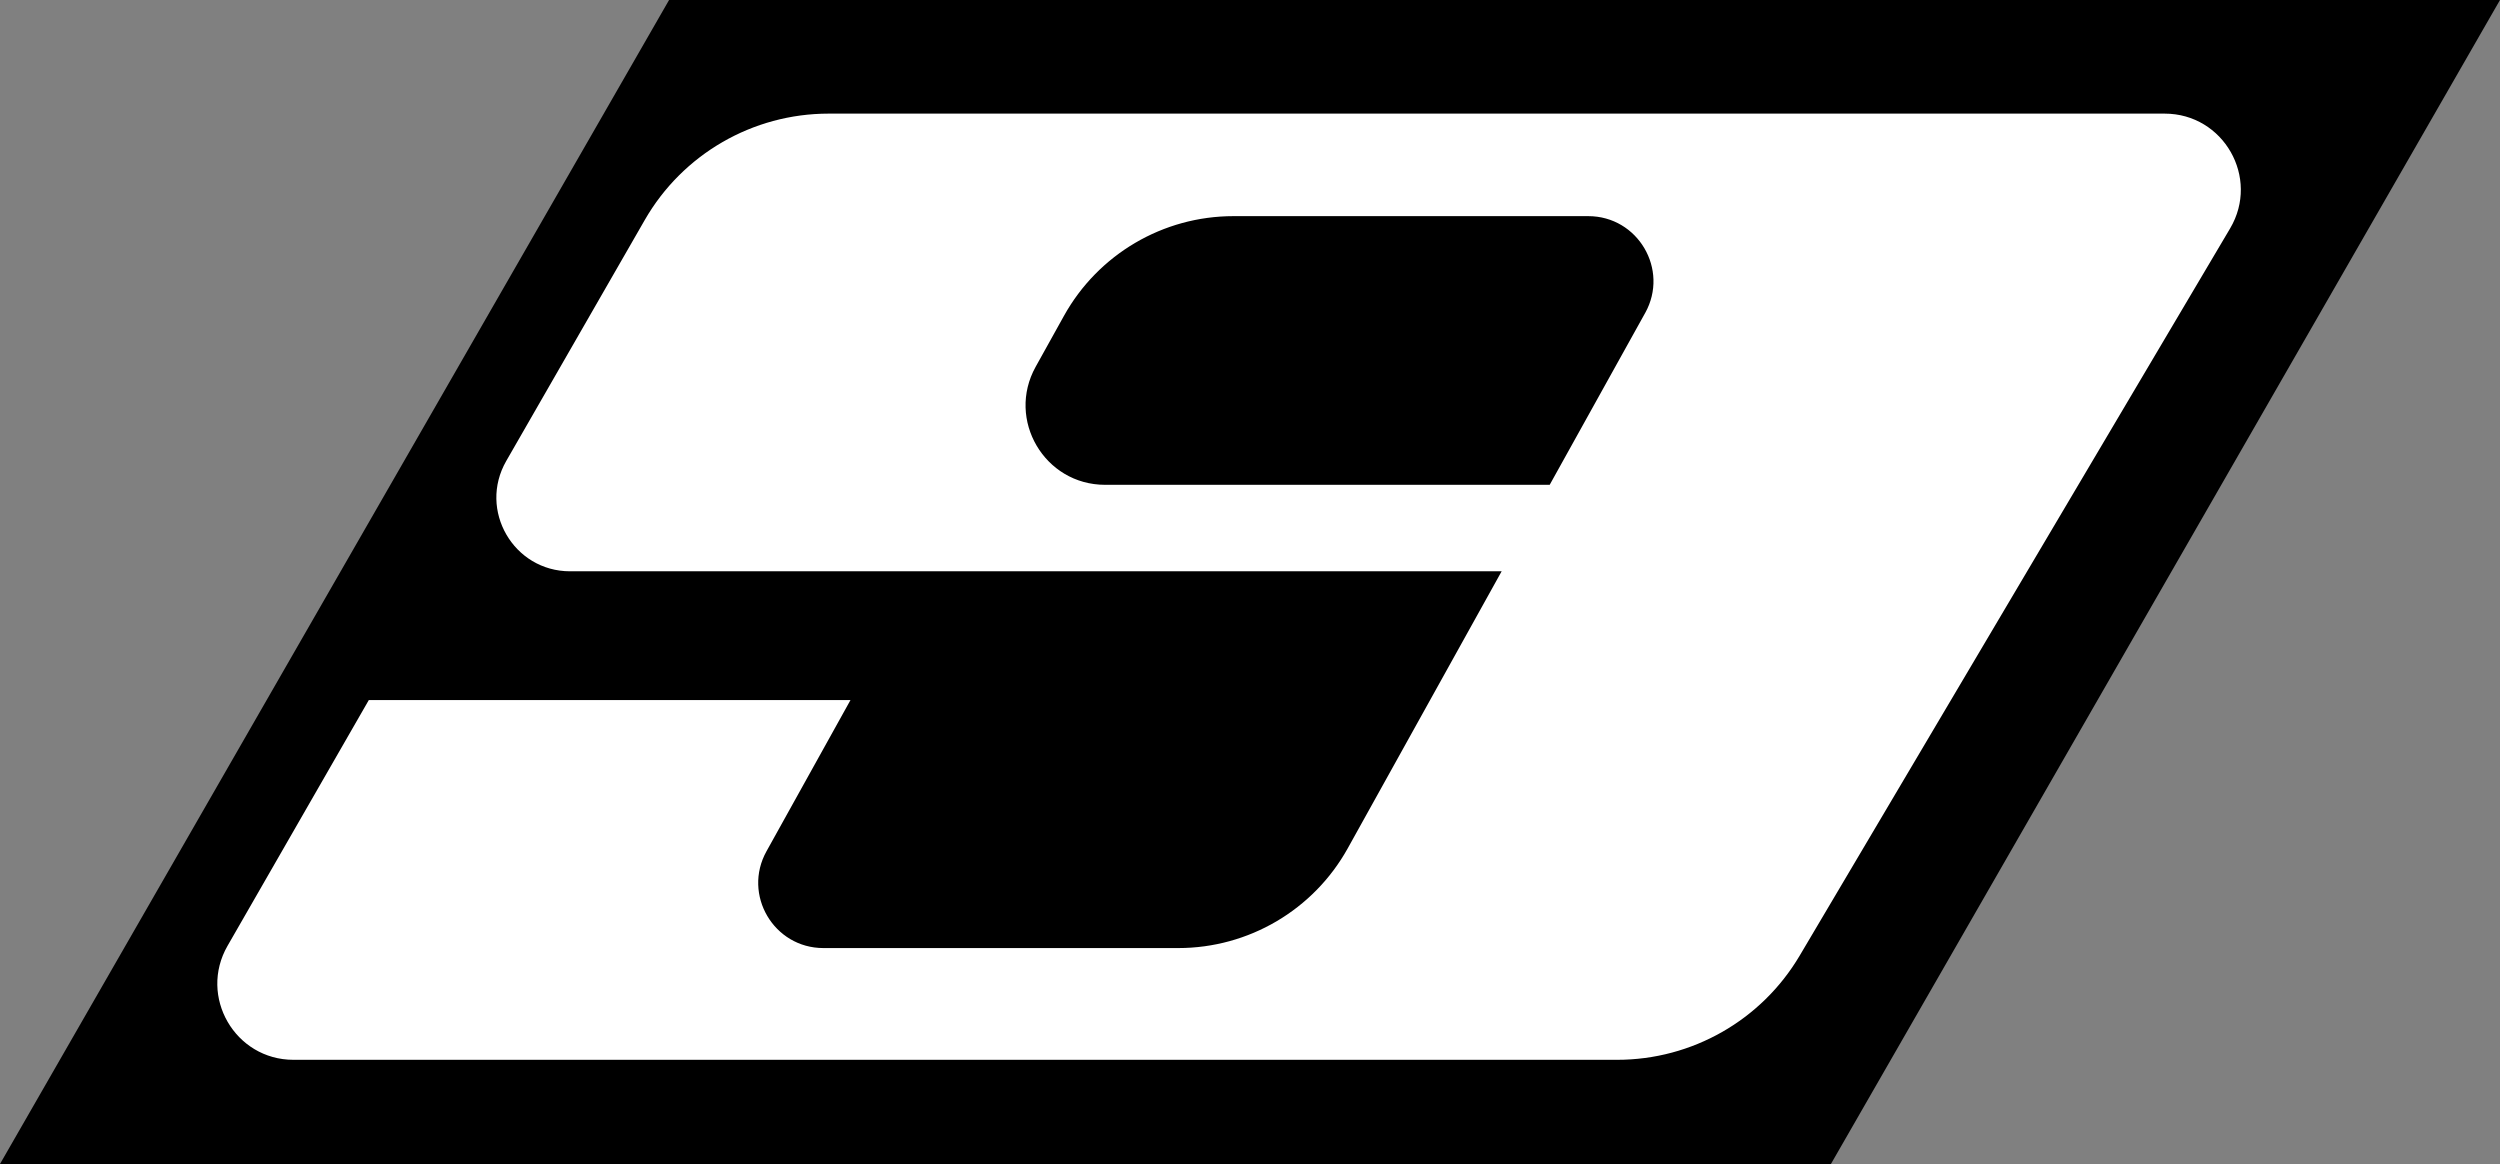 <?xml version="1.0" encoding="UTF-8"?>
<svg id="Layer_2" data-name="Layer 2" xmlns="http://www.w3.org/2000/svg" viewBox="0 0 2643.73 1230.9">
  <rect x="0" y="0" width="2643.73" height="1230.9" fill="#808080" stroke="none"/>
  <defs>
    <style>
      .cls-1 {
        fill: #fff;
      }
    </style>
  </defs>
  <g id="Layer_1-2" data-name="Layer 1">
    <polygon points="2643.73 0 707.54 0 0 1230.9 1936.19 1230.9 2643.73 0"/>
    <path class="cls-1" d="m2289.12,120.15H876.26c-80.27,0-154.42,42.9-194.43,112.5l-146.47,254.8c-29.84,51.92,7.63,116.69,67.52,116.69h985.1l-162.77,292.99c-36.16,65.08-104.76,105.44-179.21,105.44h-375.21c-52.53,0-85.74-56.43-60.23-102.35l88.84-159.91h-509.38l-149.39,259.9c-30.83,53.63,7.88,120.53,69.73,120.53h1399.73c79.25,0,152.62-41.83,192.99-110.03l455.26-769.15c31.74-53.62-6.91-121.41-69.22-121.41Zm-549.35,210.77l-100.98,181.77h-470.15c-64.06,0-104.55-68.82-73.44-124.82l29.93-53.86c36.16-65.08,104.76-105.44,179.21-105.44h375.21c52.53,0,85.74,56.43,60.23,102.35Z"/>
  </g>
</svg>